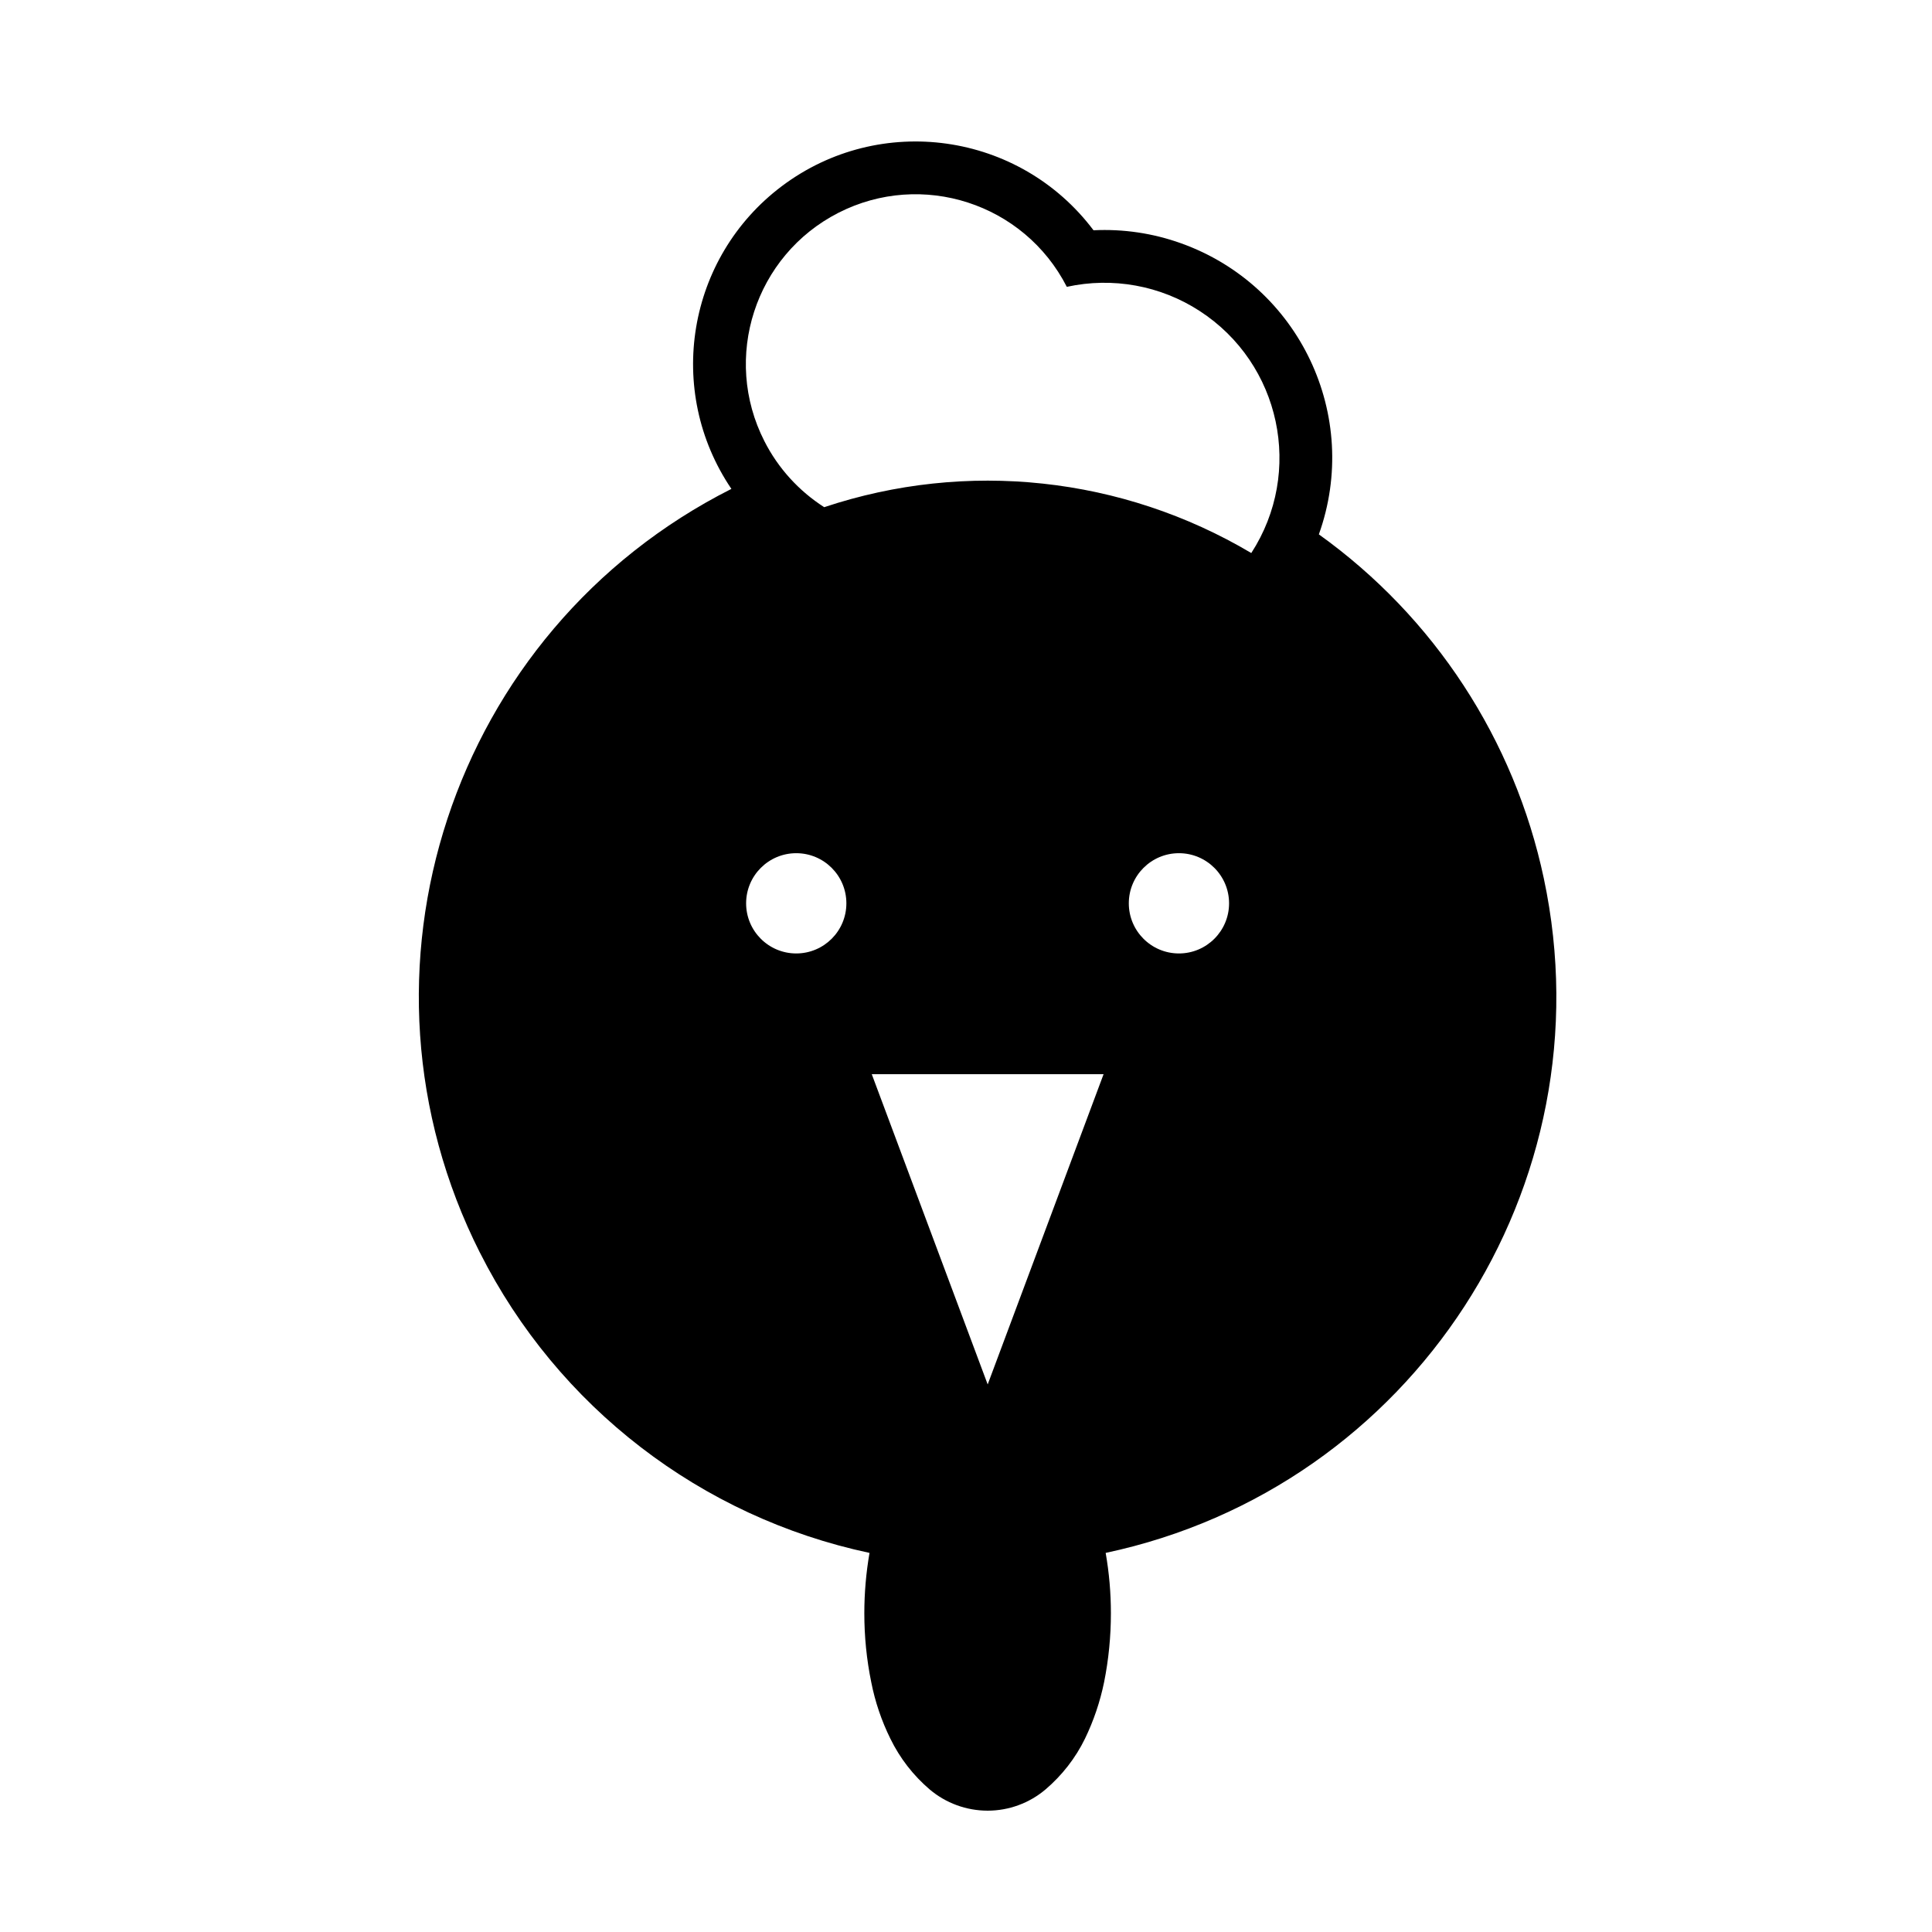 <?xml version="1.0" encoding="UTF-8"?>
<!-- Uploaded to: SVG Repo, www.svgrepo.com, Generator: SVG Repo Mixer Tools -->
<svg fill="#000000" width="800px" height="800px" version="1.1" viewBox="144 144 512 512" xmlns="http://www.w3.org/2000/svg">
 <path d="m271.2 476.01c-37.52-74.309-7.684-164.94 66.629-202.45-17.633-26.035-11.758-61.32 13.359-80.223 26.035-19.574 63.012-14.348 82.605 11.688 7.863-0.387 15.766 0.781 23.164 3.438 31.418 11.215 47.793 45.758 36.555 77.152 30.57 21.895 51.828 54.43 59.621 91.199 17.289 81.402-34.719 161.43-116.12 178.72 0.926 5.273 1.387 10.621 1.387 16.012 0 6.125-0.598 12.254-1.809 18.273-1.062 5.176-2.766 10.203-5.066 14.953-2.508 5.148-6.09 9.73-10.449 13.445-4.281 3.633-9.742 5.629-15.332 5.629-5.637 0-11.09-1.996-15.375-5.629-4.359-3.719-7.898-8.293-10.41-13.445-2.344-4.746-4.047-9.773-5.066-14.953-1.238-6.019-1.84-12.148-1.84-18.273 0-5.387 0.465-10.734 1.375-16.012-44.664-9.496-82.645-38.738-103.22-79.527zm91.223-197.6c37.684-12.574 78.992-8.148 113.18 12.152 13.926-21.484 7.824-50.195-13.68-64.148-10.383-6.75-23.055-9.055-35.207-6.398-11.305-22.121-38.406-30.91-60.543-19.613-22.102 11.305-30.887 38.406-19.582 60.543 3.613 7.117 9.105 13.156 15.836 17.465m107.29 104.98c0-7.332-5.953-13.285-13.285-13.285-7.332 0-13.285 5.953-13.285 13.285 0 7.336 5.953 13.285 13.285 13.285 7.332 0 13.285-5.957 13.285-13.285zm-63.969 45.285h-30.719l30.719 82.215 30.711-82.215zm-37.449-45.285c0-7.332-5.945-13.285-13.285-13.285-7.332 0-13.285 5.953-13.285 13.285 0 7.336 5.953 13.285 13.285 13.285 7.344-0.008 13.285-5.957 13.285-13.285z"/>
</svg>